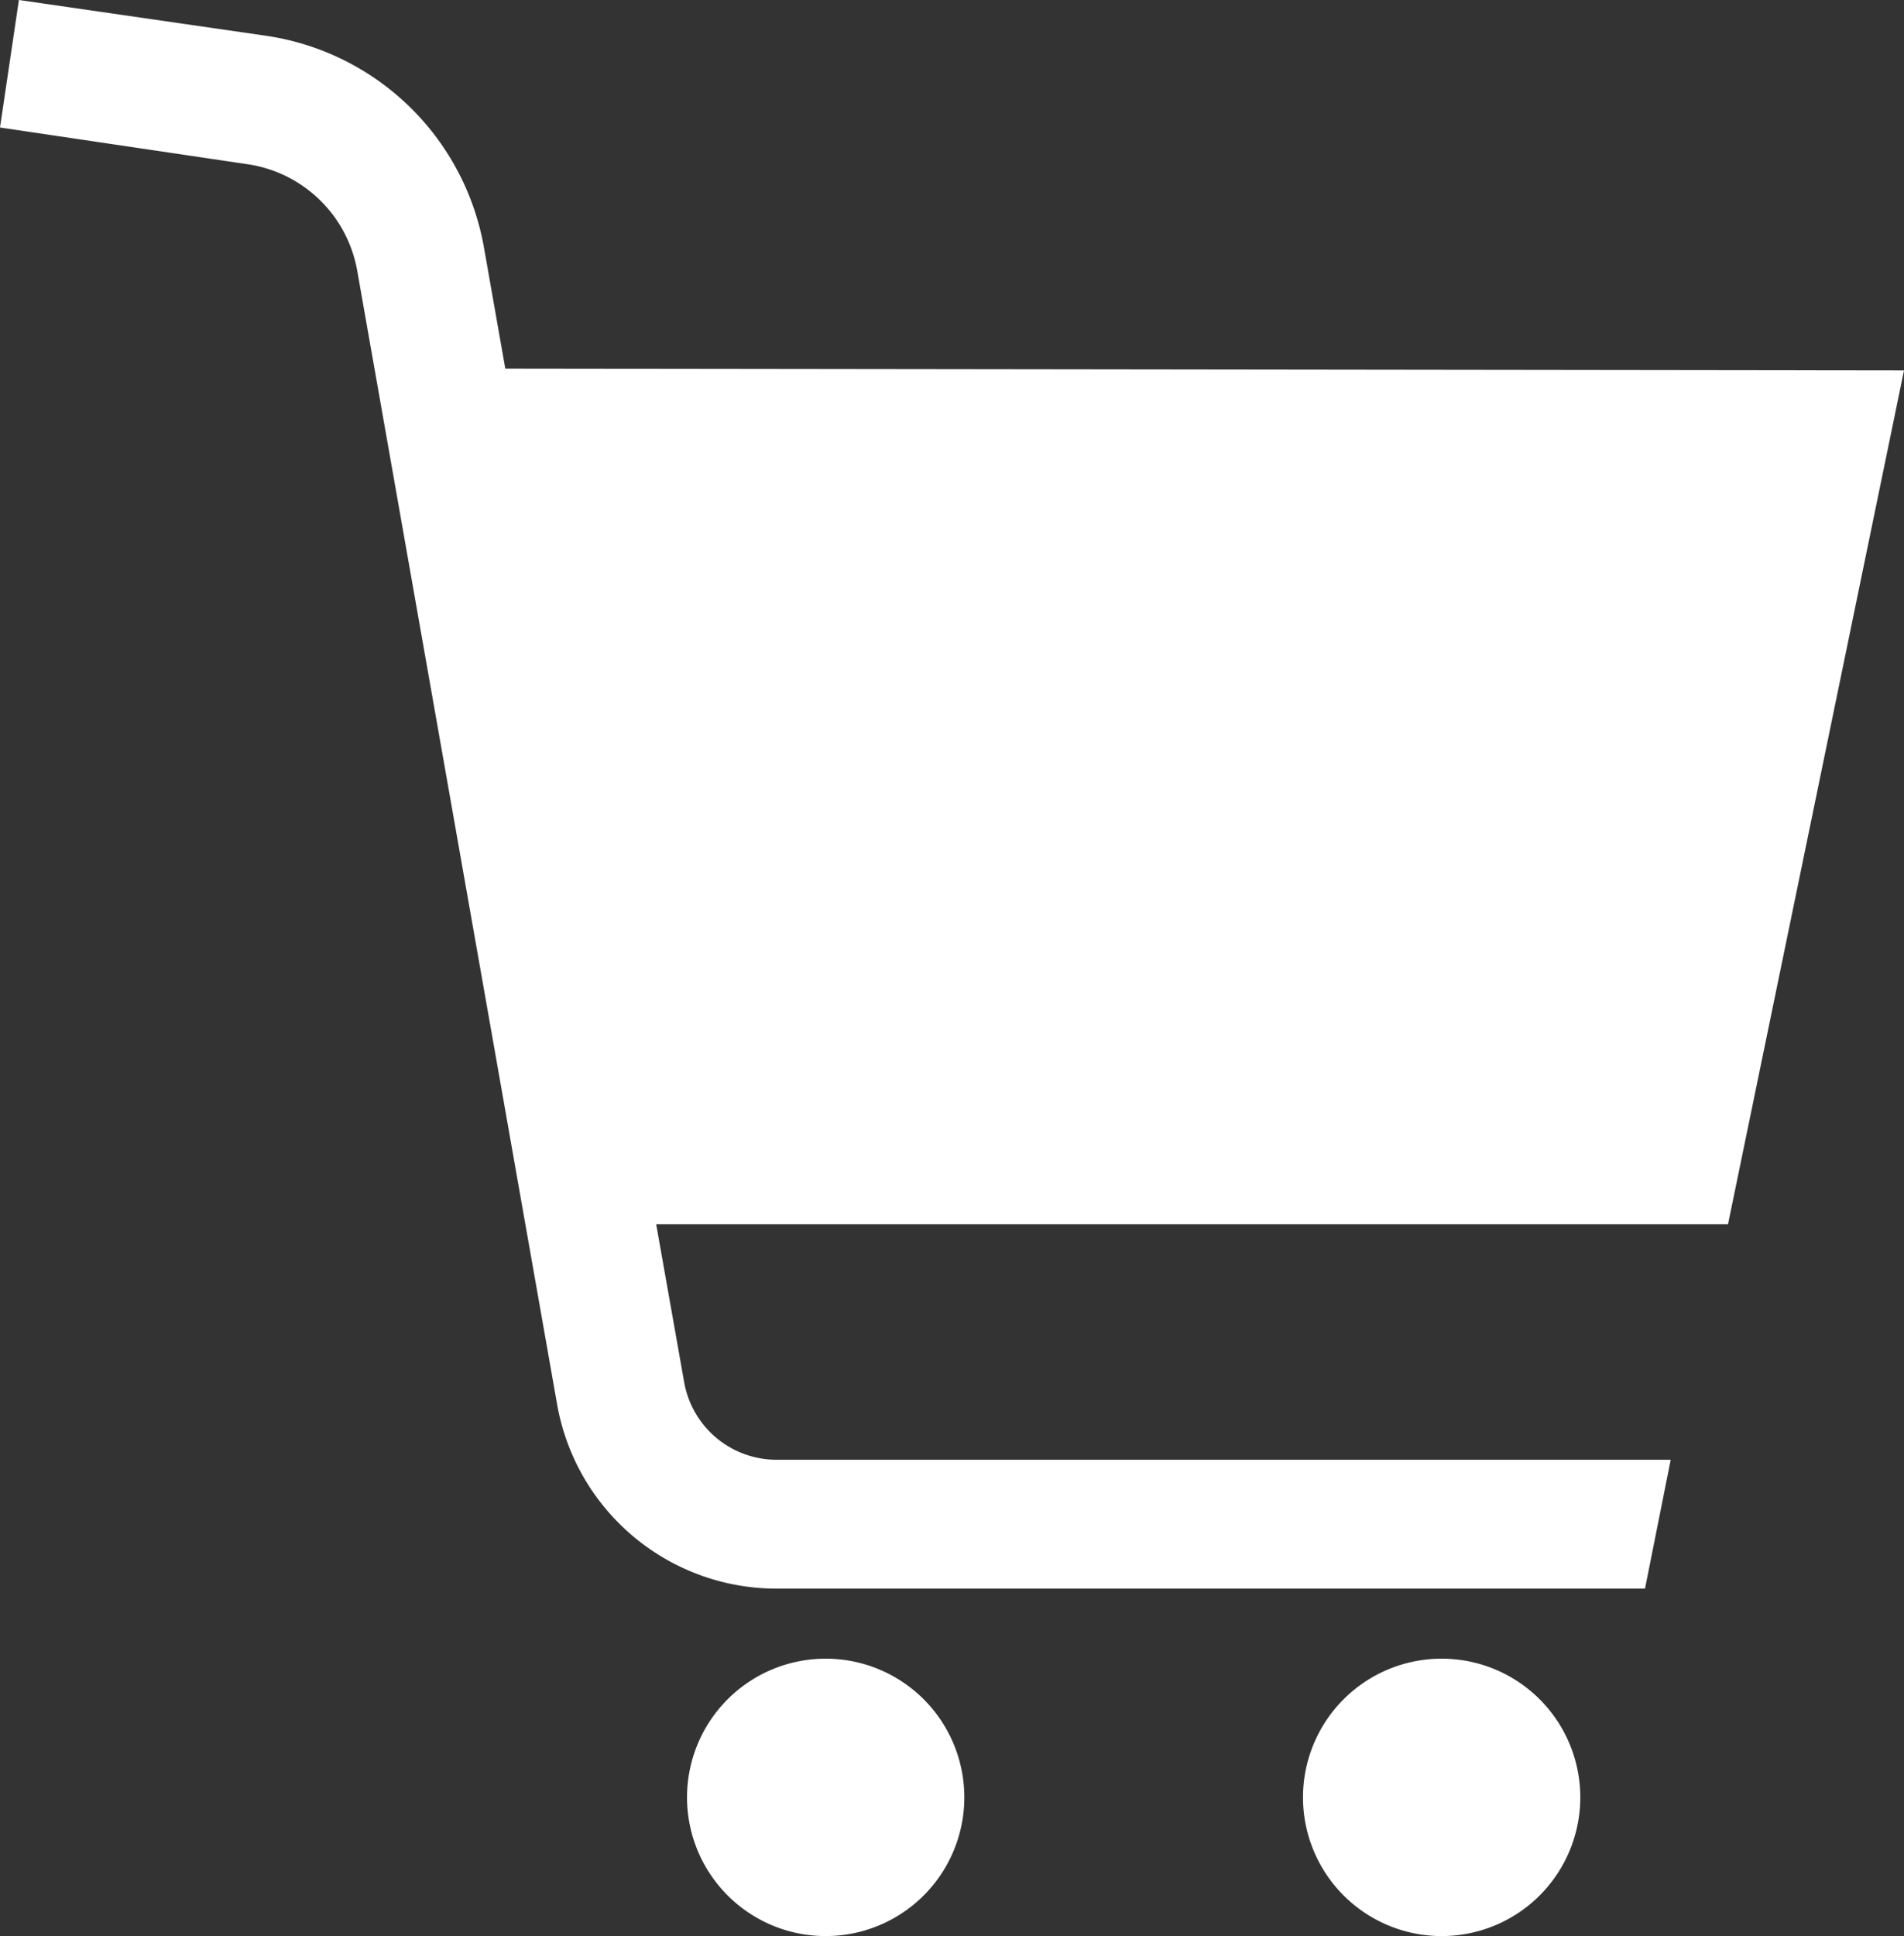 <svg xmlns="http://www.w3.org/2000/svg" width="125.93" height="128" viewBox="0 0 125.93 128"><rect x="0" y="0" width="125.93" height="128" fill="#333333" stroke="none"/><defs><style>.cls-1{fill:#fff;}</style></defs><g id="レイヤー_2" data-name="レイヤー 2"><g id="_1" data-name="1"><path class="cls-1" d="M125.93,24.49l-92.51-.12-1.41-8a17.16,17.16,0,0,0-14.38-14L1.25,0,0,8.43l16.39,2.43a8.64,8.64,0,0,1,7.23,7l13.23,75a14.74,14.74,0,0,0,14.51,12.17H108.8l1.7-8.52H51.36a6.21,6.21,0,0,1-6.11-5.13L43.4,80.94h70.89Z"/><path class="cls-1" d="M54.62,109.66a9.17,9.17,0,1,0,9.16,9.17A9.17,9.17,0,0,0,54.62,109.66Z"/><path class="cls-1" d="M95.35,109.66a9.17,9.17,0,1,0,9.17,9.17A9.17,9.17,0,0,0,95.35,109.66Z"/></g></g></svg>